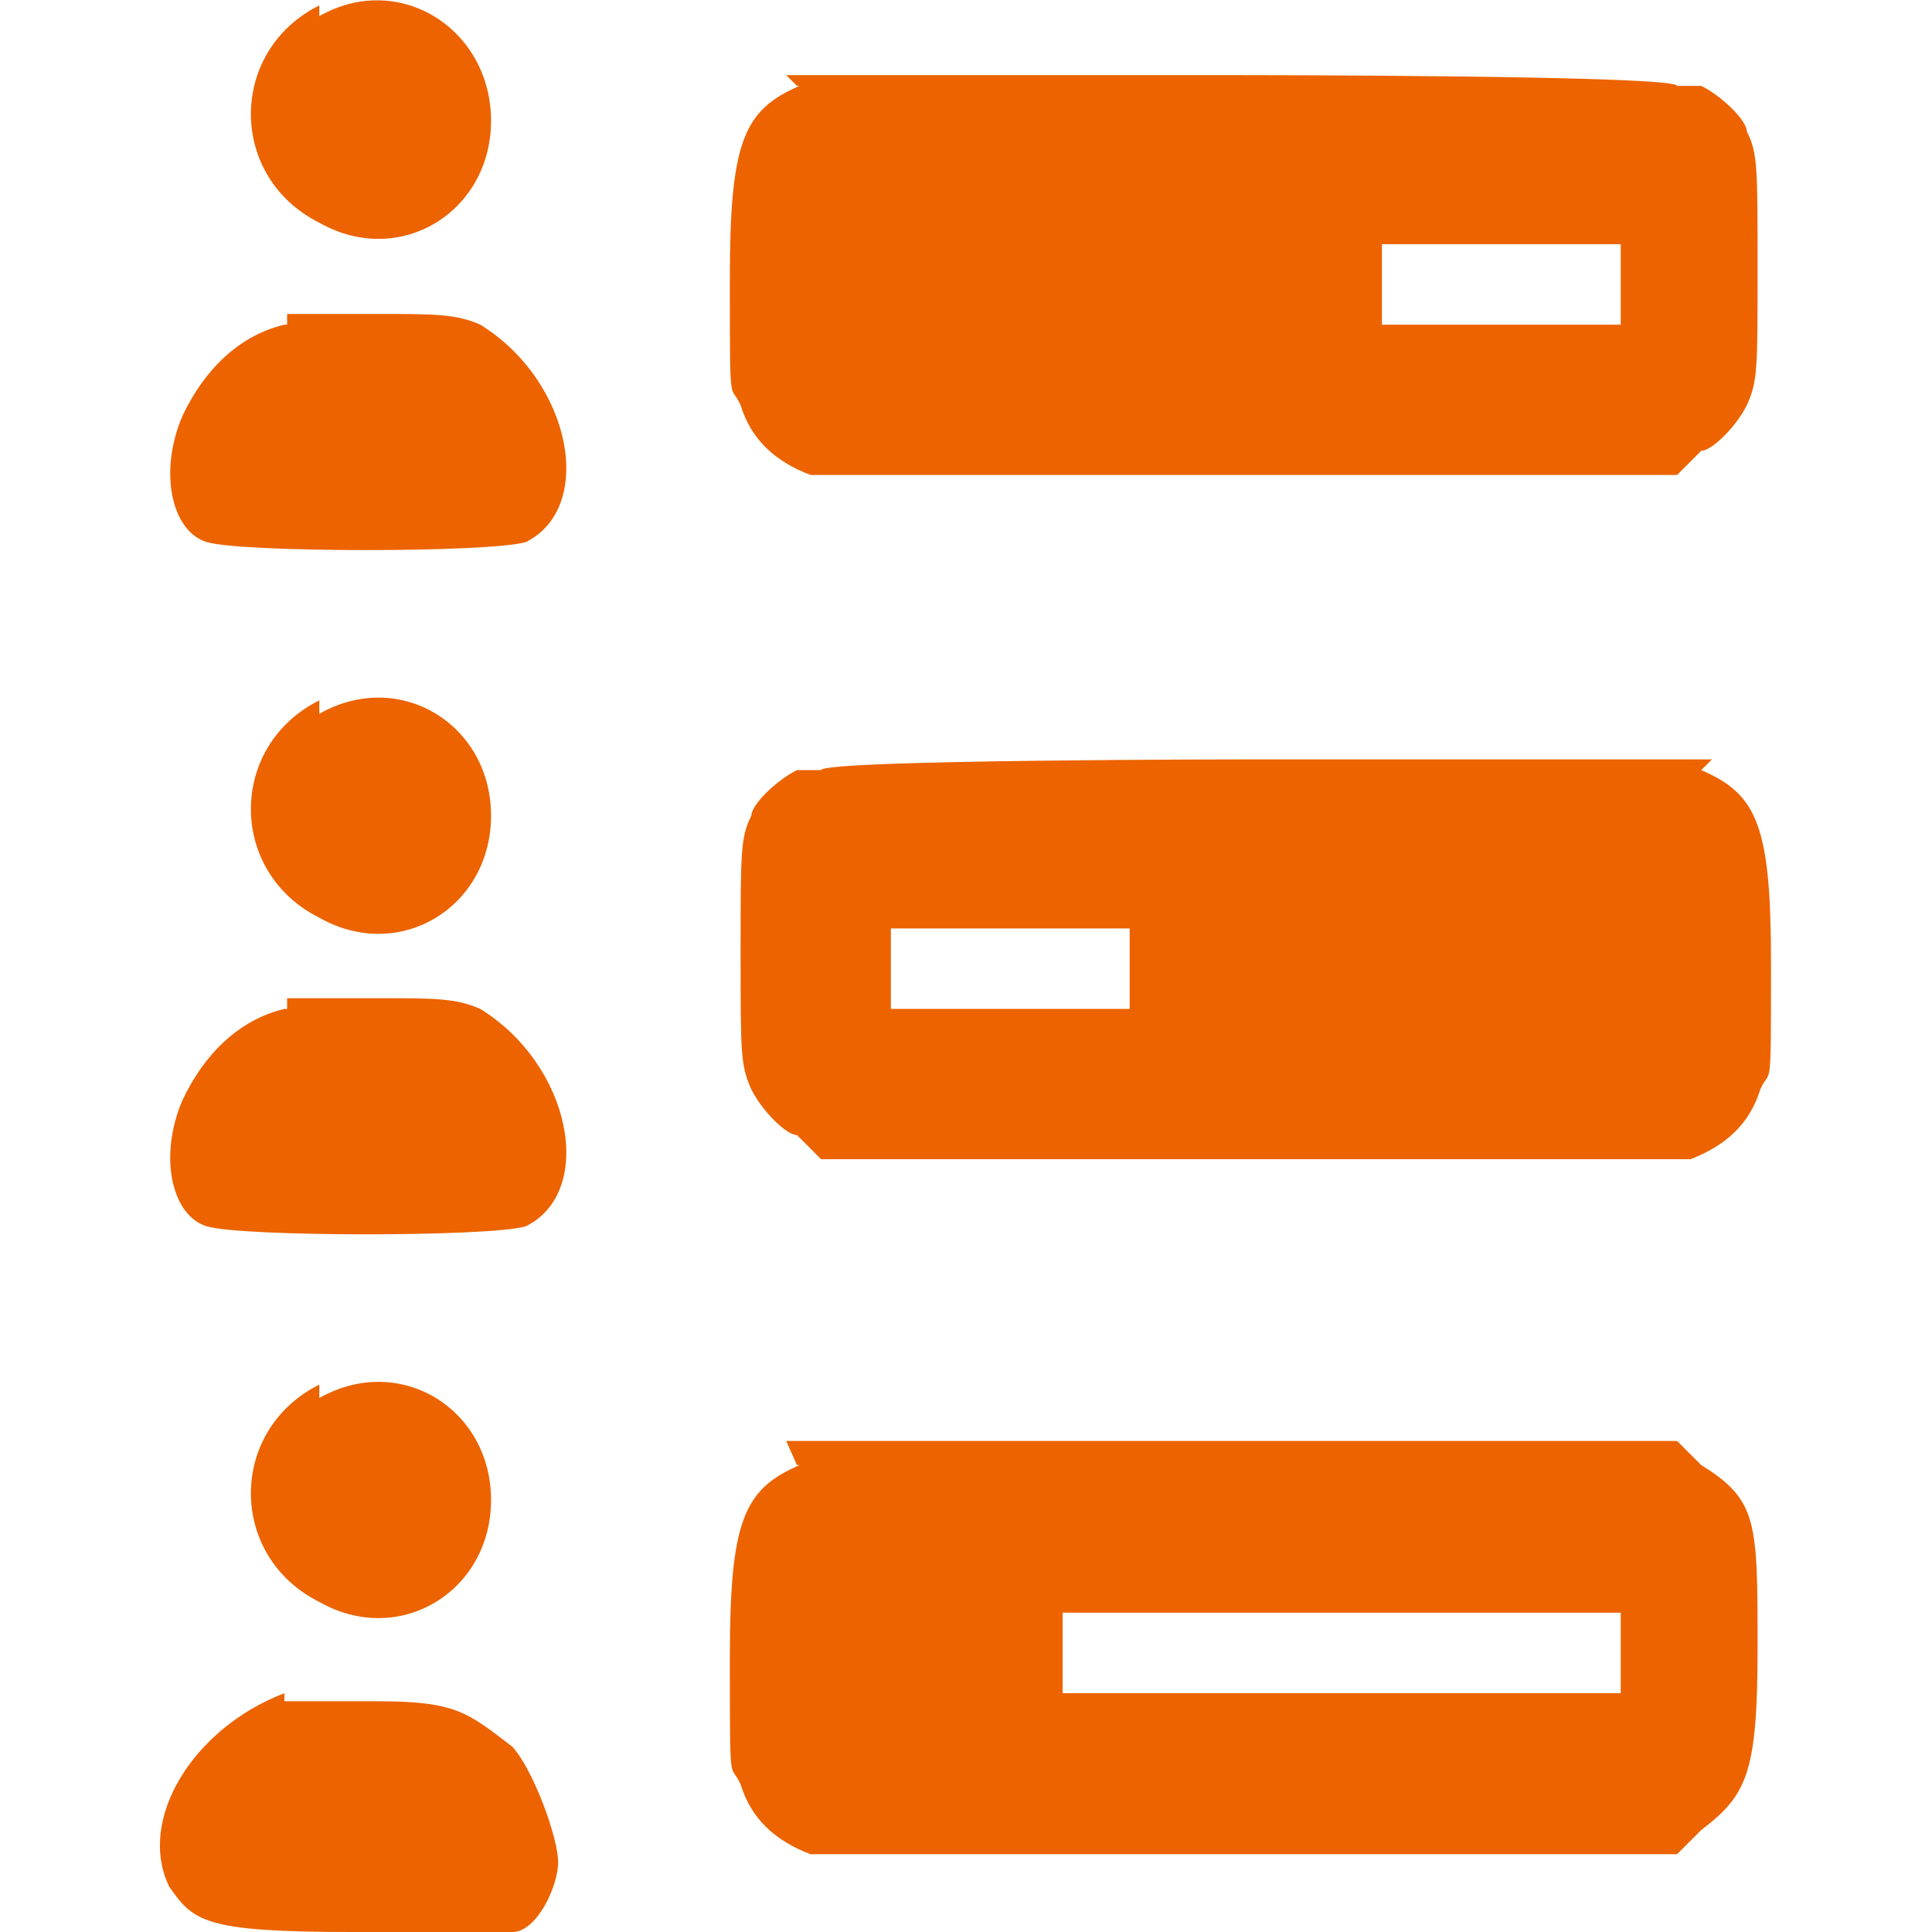 <?xml version="1.0" encoding="UTF-8"?>
<svg xmlns="http://www.w3.org/2000/svg" version="1.1" viewBox="0 0 72 72">
  <defs>
    <style>
      .cls-1 {
        fill: #ec6300;
      }
    </style>
  </defs>
  <!-- Generator: Adobe Illustrator 28.7.1, SVG Export Plug-In . SVG Version: 1.2.0 Build 142)  -->
  <g>
    <g id="Layer_1">
      <path id="Ou2ZgRUBgtCFkza1qodlw" class="cls-1" d="M11.9,26.1c-3.4,1.7-3.4,6.4,0,8.1,3,1.7,6.4-.4,6.4-3.8s-3.4-5.5-6.4-3.8v-.4Z" vector-effect="non-scaling-stroke"/>
      <path id="p4ujW3vLAS7ZoG7vRM-bz" class="cls-1" d="M63.4,28.7c2.1.9,2.6,2.1,2.6,7.2s0,3.8-.4,4.7c-.4,1.3-1.3,2.1-2.6,2.6H30.6l-.9-.9c-.4,0-1.3-.9-1.7-1.7-.4-.9-.4-1.3-.4-5.1s0-4.3.4-5.1c0-.4.9-1.3,1.7-1.7h.9c0-.4,16.2-.4,16.2-.4h17l-.4.4ZM33.2,35.9v1.7h8.9v-3h-8.9v1.7-.4Z" vector-effect="non-scaling-stroke"/>
      <path id="FuzsSgcA7Xpin4MYUHzHr" class="cls-1" d="M10.6,37.6c-1.7.4-3,1.7-3.8,3.4-.9,2.1-.4,4.3.9,4.7,1.3.4,10.6.4,11.9,0,2.6-1.3,1.7-6-1.7-8.1-.9-.4-1.7-.4-3.8-.4h-3.4v.4Z" vector-effect="non-scaling-stroke"/>
      <path id="FFUJJN9ATDirxHe2QkhOo" class="cls-1" d="M11.9,51.6c-3.4,1.7-3.4,6.4,0,8.1,3,1.7,6.4-.4,6.4-3.8s-3.4-5.5-6.4-3.8v-.4Z" vector-effect="non-scaling-stroke"/>
      <path id="_-UspU2Qxcu1Kd-EpGp_uk" class="cls-1" d="M29.8,54.6c-2.1.9-2.6,2.1-2.6,7.2s0,3.8.4,4.7c.4,1.3,1.3,2.1,2.6,2.6h32.3l.9-.9c1.7-1.3,2.1-2.1,2.1-6.8s0-5.5-2.1-6.8l-.9-.9H29.3l.4.9ZM60.4,61.4v1.7h-20.8v-3h20.8v1.7-.4Z" vector-effect="non-scaling-stroke"/>
      <path id="xV3WOd7f1z-KA16tqkNHq" class="cls-1" d="M10.6,63.1c-3.4,1.3-5.5,4.7-4.3,7.2.9,1.3,1.3,1.7,6.8,1.7h6c.9,0,1.7-1.7,1.7-2.6s-.9-3.4-1.7-4.3c-1.7-1.3-2.1-1.7-5.1-1.7h-3.4v-.4Z" vector-effect="non-scaling-stroke"/>
      <path id="IOAgxWfvRhiytB1k7_Vm7" class="cls-1" d="M11.9.2c-3.4,1.7-3.4,6.4,0,8.1,3,1.7,6.4-.4,6.4-3.8S14.9-1.1,11.9.6V.2Z" vector-effect="non-scaling-stroke"/>
      <path id="ZGMh4VSEmoLMfr9qNbW3Z" class="cls-1" d="M29.8,3.2c-2.1.9-2.6,2.1-2.6,7.2s0,3.8.4,4.7c.4,1.3,1.3,2.1,2.6,2.6h32.3l.9-.9c.4,0,1.3-.9,1.7-1.7.4-.9.4-1.3.4-5.1s0-4.3-.4-5.1c0-.4-.9-1.3-1.7-1.7h-.9c0-.4-16.2-.4-16.2-.4h-17l.4.4ZM60.4,10.4v1.7h-8.9v-3h8.9v1.7-.4Z" vector-effect="non-scaling-stroke"/>
      <path class="cls-1" d="M10.6,12.1c-1.7.4-3,1.7-3.8,3.4-.9,2.1-.4,4.3.9,4.7,1.3.4,10.6.4,11.9,0,2.6-1.3,1.7-6-1.7-8.1-.9-.4-1.7-.4-3.8-.4h-3.4v.4Z" vector-effect="non-scaling-stroke"/>
    </g>
  </g>
</svg>